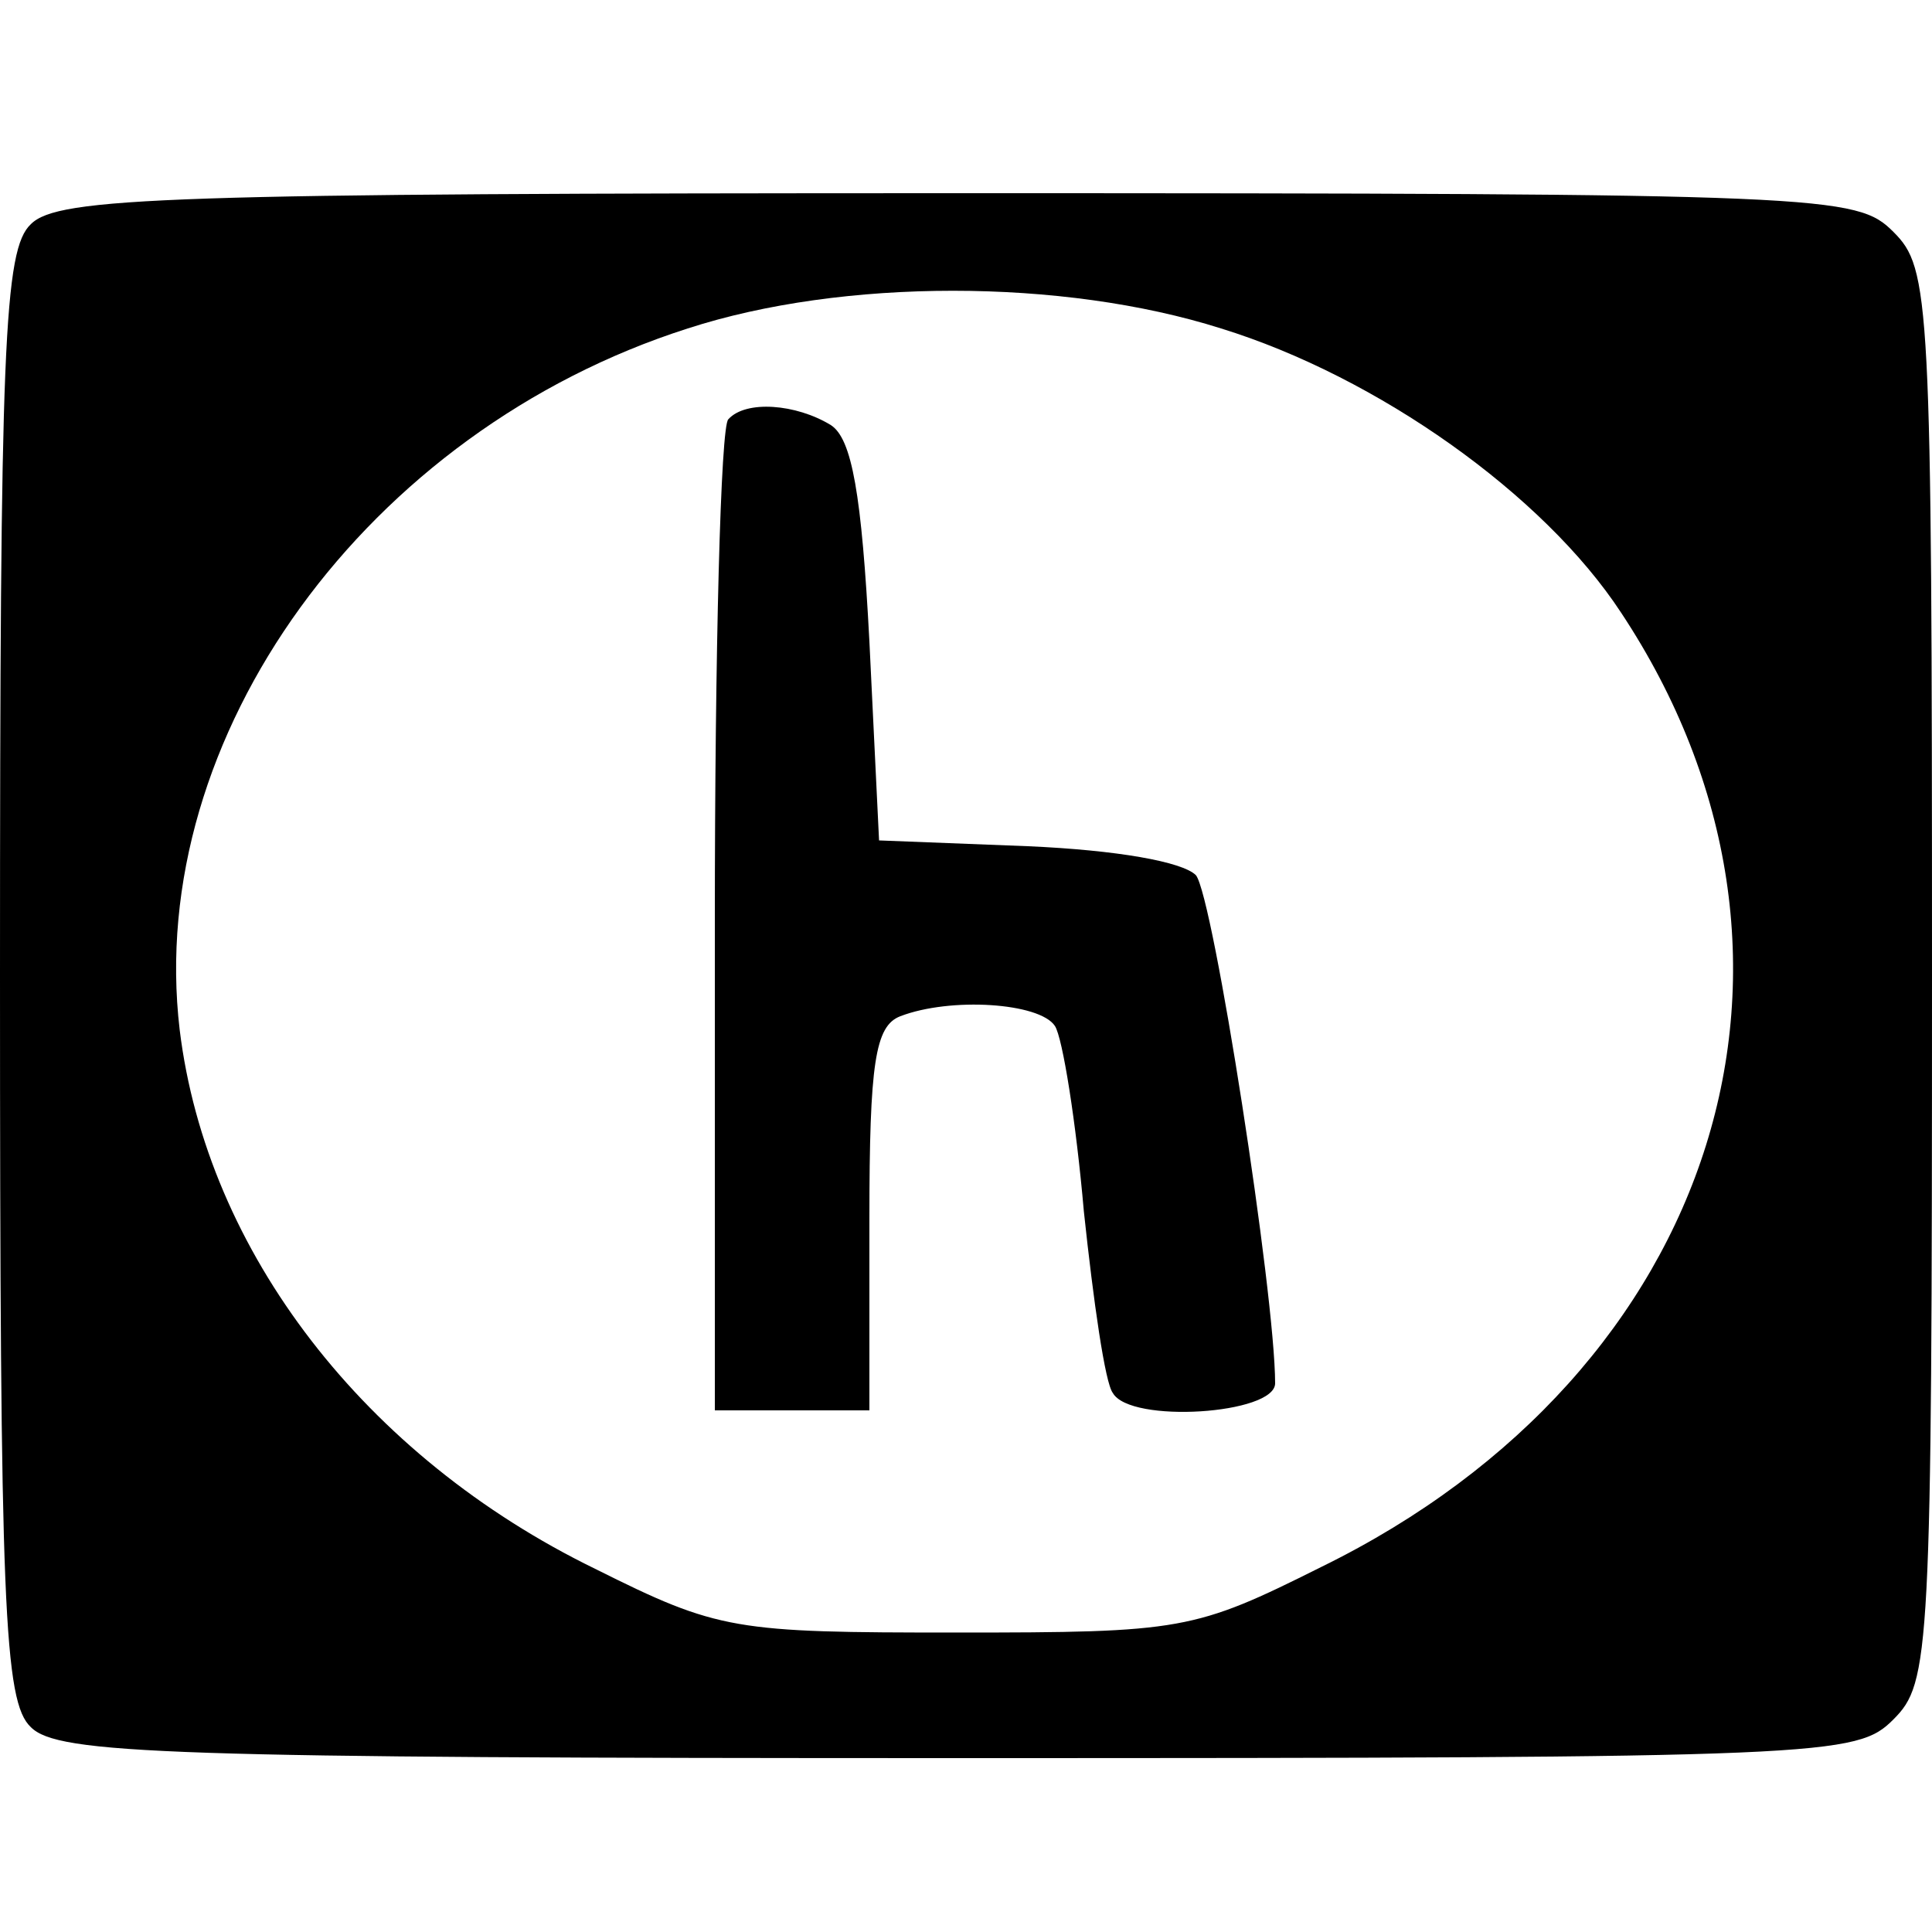 <?xml version="1.0" standalone="no"?>
<!DOCTYPE svg PUBLIC "-//W3C//DTD SVG 20010904//EN"
 "http://www.w3.org/TR/2001/REC-SVG-20010904/DTD/svg10.dtd">
<svg version="1.0" xmlns="http://www.w3.org/2000/svg"
 width="100pt" height="100pt" viewBox="0 0 100 100"
 preserveAspectRatio="xMidYMid meet">
<g transform="translate(0,100) scale(0.1,-0.1)"
fill="#000000" stroke="none">
<path d="M16 884 c-14 -13 -16 -63 -16 -389 0 -326 2 -376 16 -389 14 -14 71
-16 480 -16 451 0 465 1 484 20 19 19 20 33 20 385 0 352 -1 366 -20 385 -19
19 -33 20 -484 20 -409 0 -466 -2 -480 -16z m616 -54 c81 -25 167 -86 207
-147 118 -178 51 -393 -155 -494 -66 -33 -72 -34 -189 -34 -115 0 -123 1 -187
33 -119 58 -201 164 -215 279 -18 152 97 310 263 363 80 26 194 26 276 0z"/>
<path d="M377 783 c-4 -3 -7 -120 -7 -260 l0 -253 40 0 40 0 0 99 c0 81 3 100
16 105 26 10 72 7 80 -5 4 -6 11 -50 15 -96 5 -47 11 -89 15 -94 9 -16 84 -11
84 5 0 46 -32 252 -41 263 -7 7 -41 13 -87 15 l-77 3 -5 103 c-4 76 -9 105
-20 112 -18 11 -44 13 -53 3z"/>
</g>
</svg>
